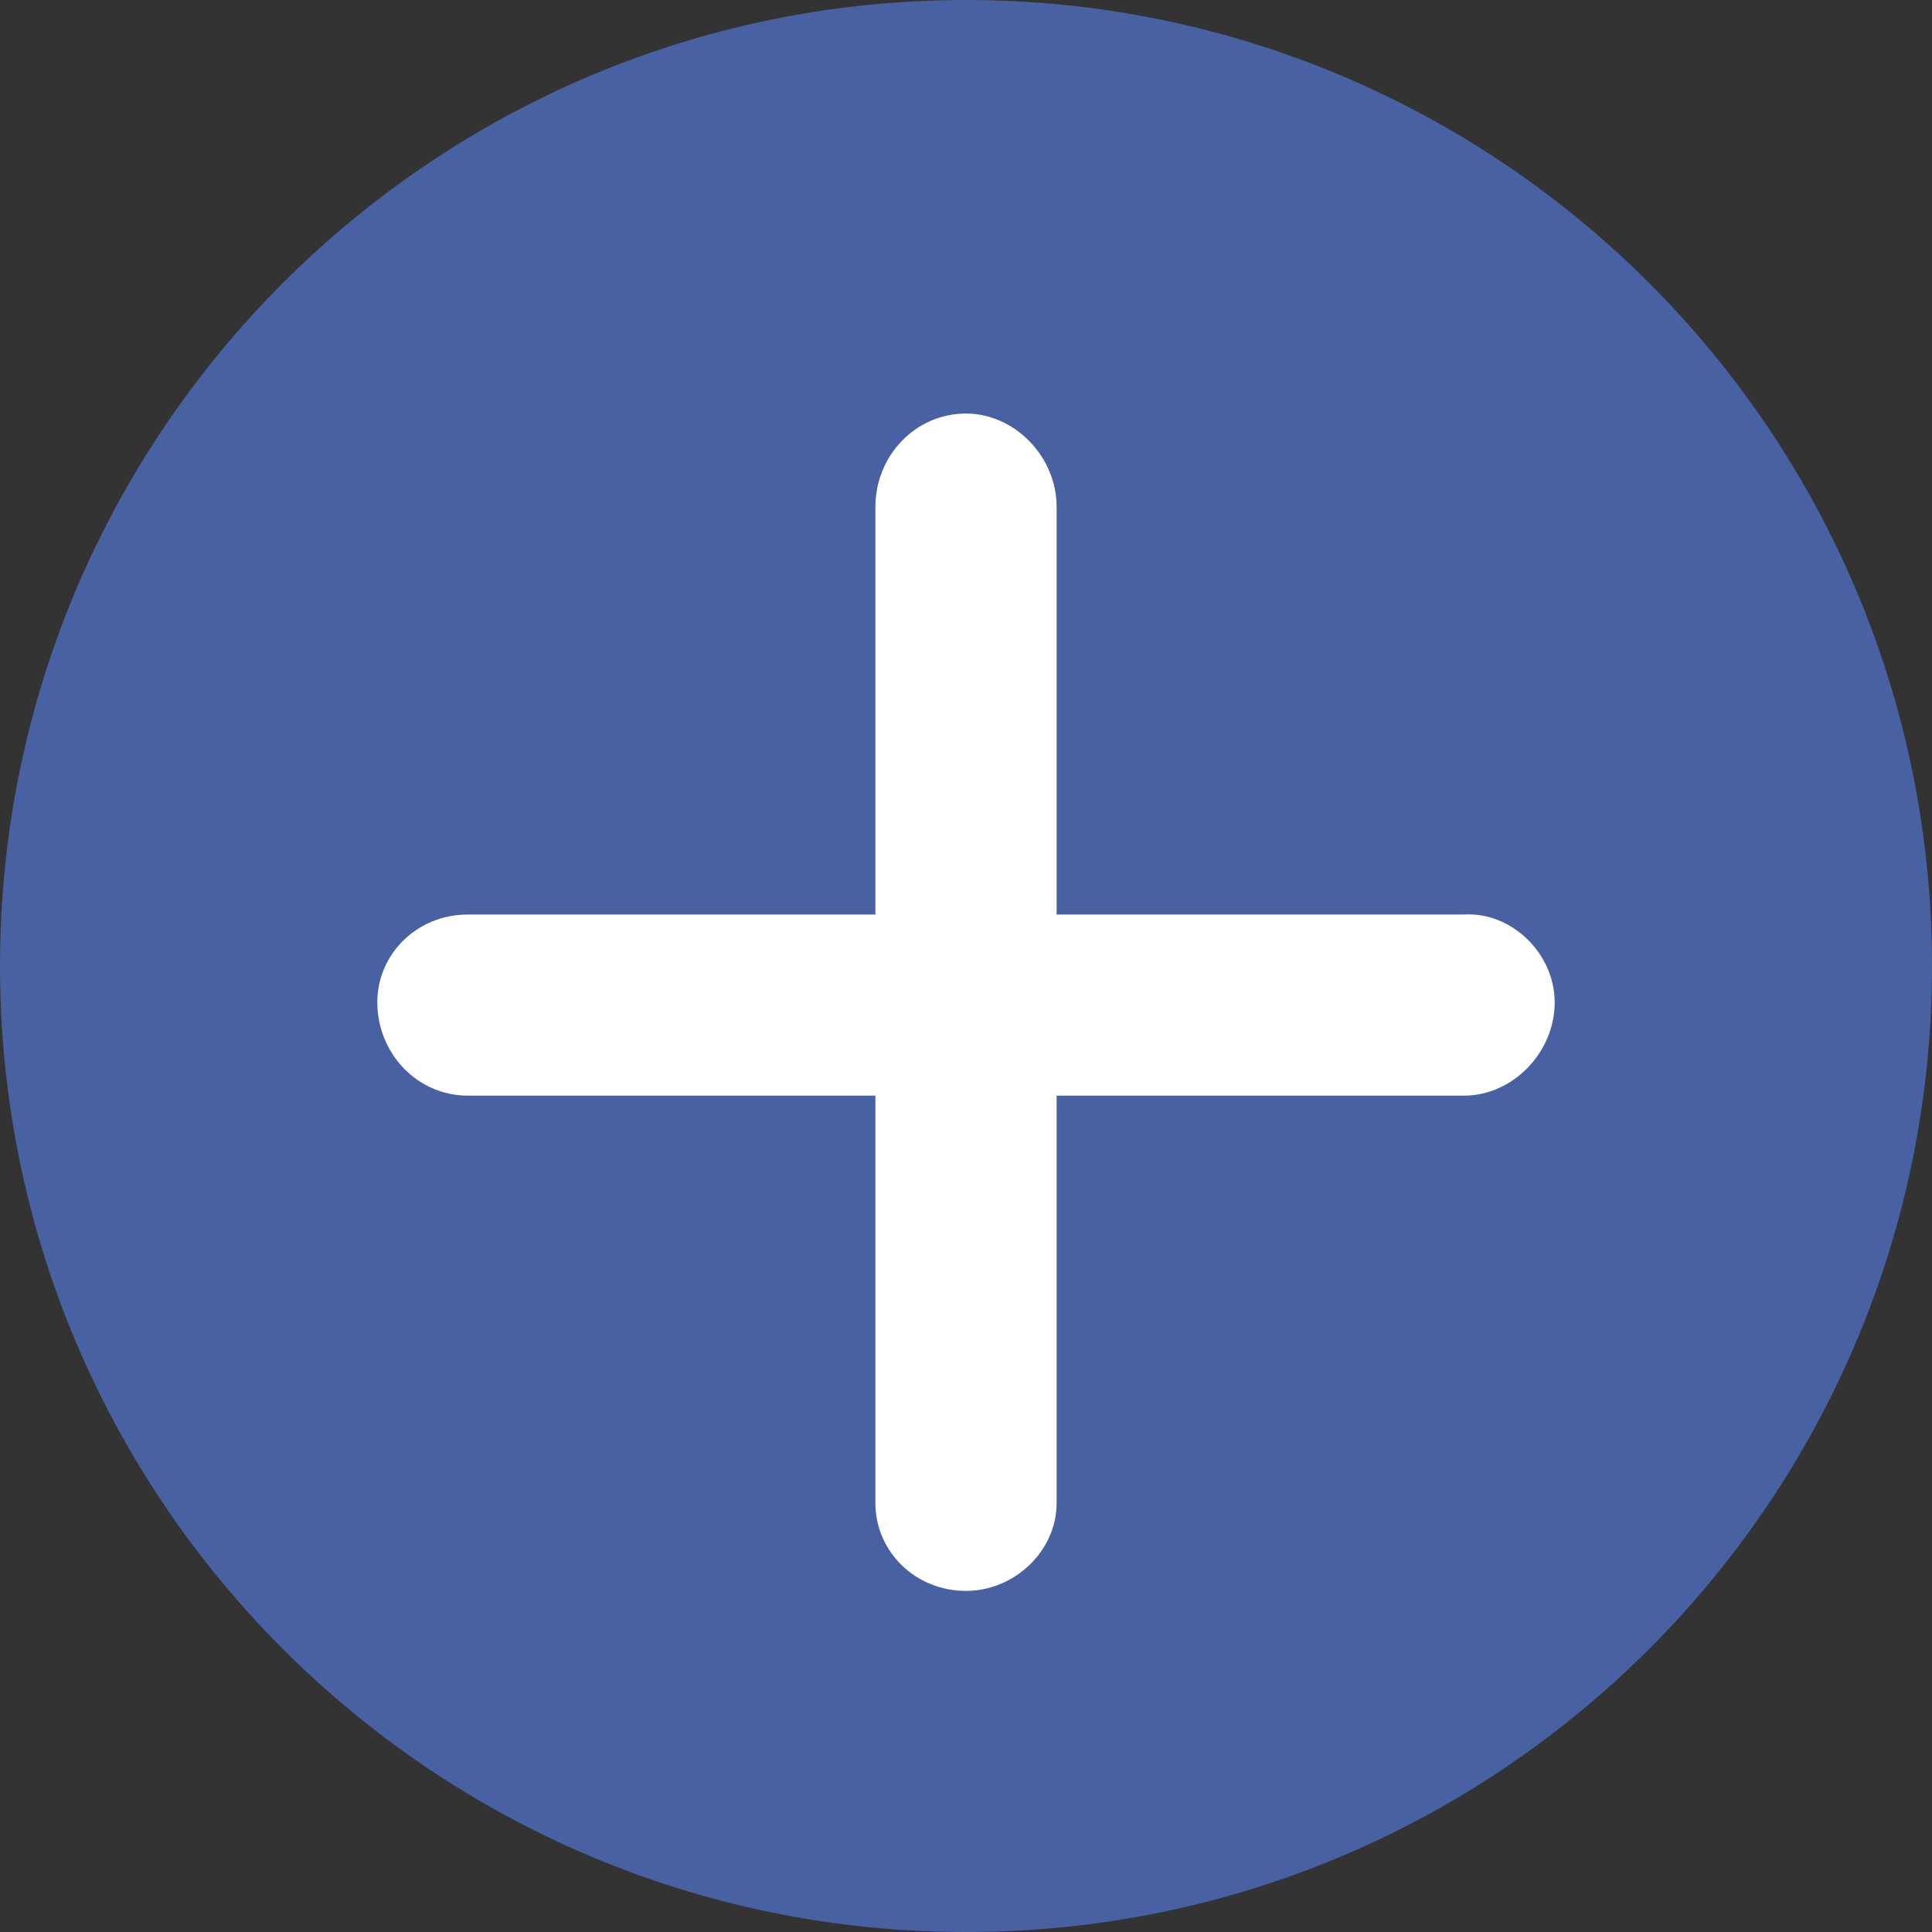 <svg width="20" height="20" viewBox="0 0 20 20" fill="none" xmlns="http://www.w3.org/2000/svg">
<rect x="0" y="0" width="20" height="20" fill="#333333" stroke="none"/>
<g clip-path="url(#clip0_1400_427)">
<path d="M10 20C15.523 20 20 15.523 20 10C20 4.477 15.523 0 10 0C4.477 0 0 4.477 0 10C0 15.523 4.477 20 10 20Z" fill="#4861A3"/>
<path d="M16.094 10.375C16.094 10.902 15.654 11.342 15.156 11.342H10.938V15.56C10.938 16.059 10.498 16.469 10 16.469C9.473 16.469 9.062 16.059 9.062 15.56V11.342H4.844C4.316 11.342 3.906 10.902 3.906 10.375C3.906 9.877 4.316 9.467 4.844 9.467H9.062V5.248C9.062 4.721 9.473 4.281 10 4.281C10.498 4.281 10.938 4.721 10.938 5.248V9.467H15.156C15.654 9.438 16.094 9.877 16.094 10.375Z" fill="white"/>
</g>
<defs>
<clipPath id="clip0_1400_427">
<rect width="20" height="20" fill="white"/>
</clipPath>
</defs>
</svg>
